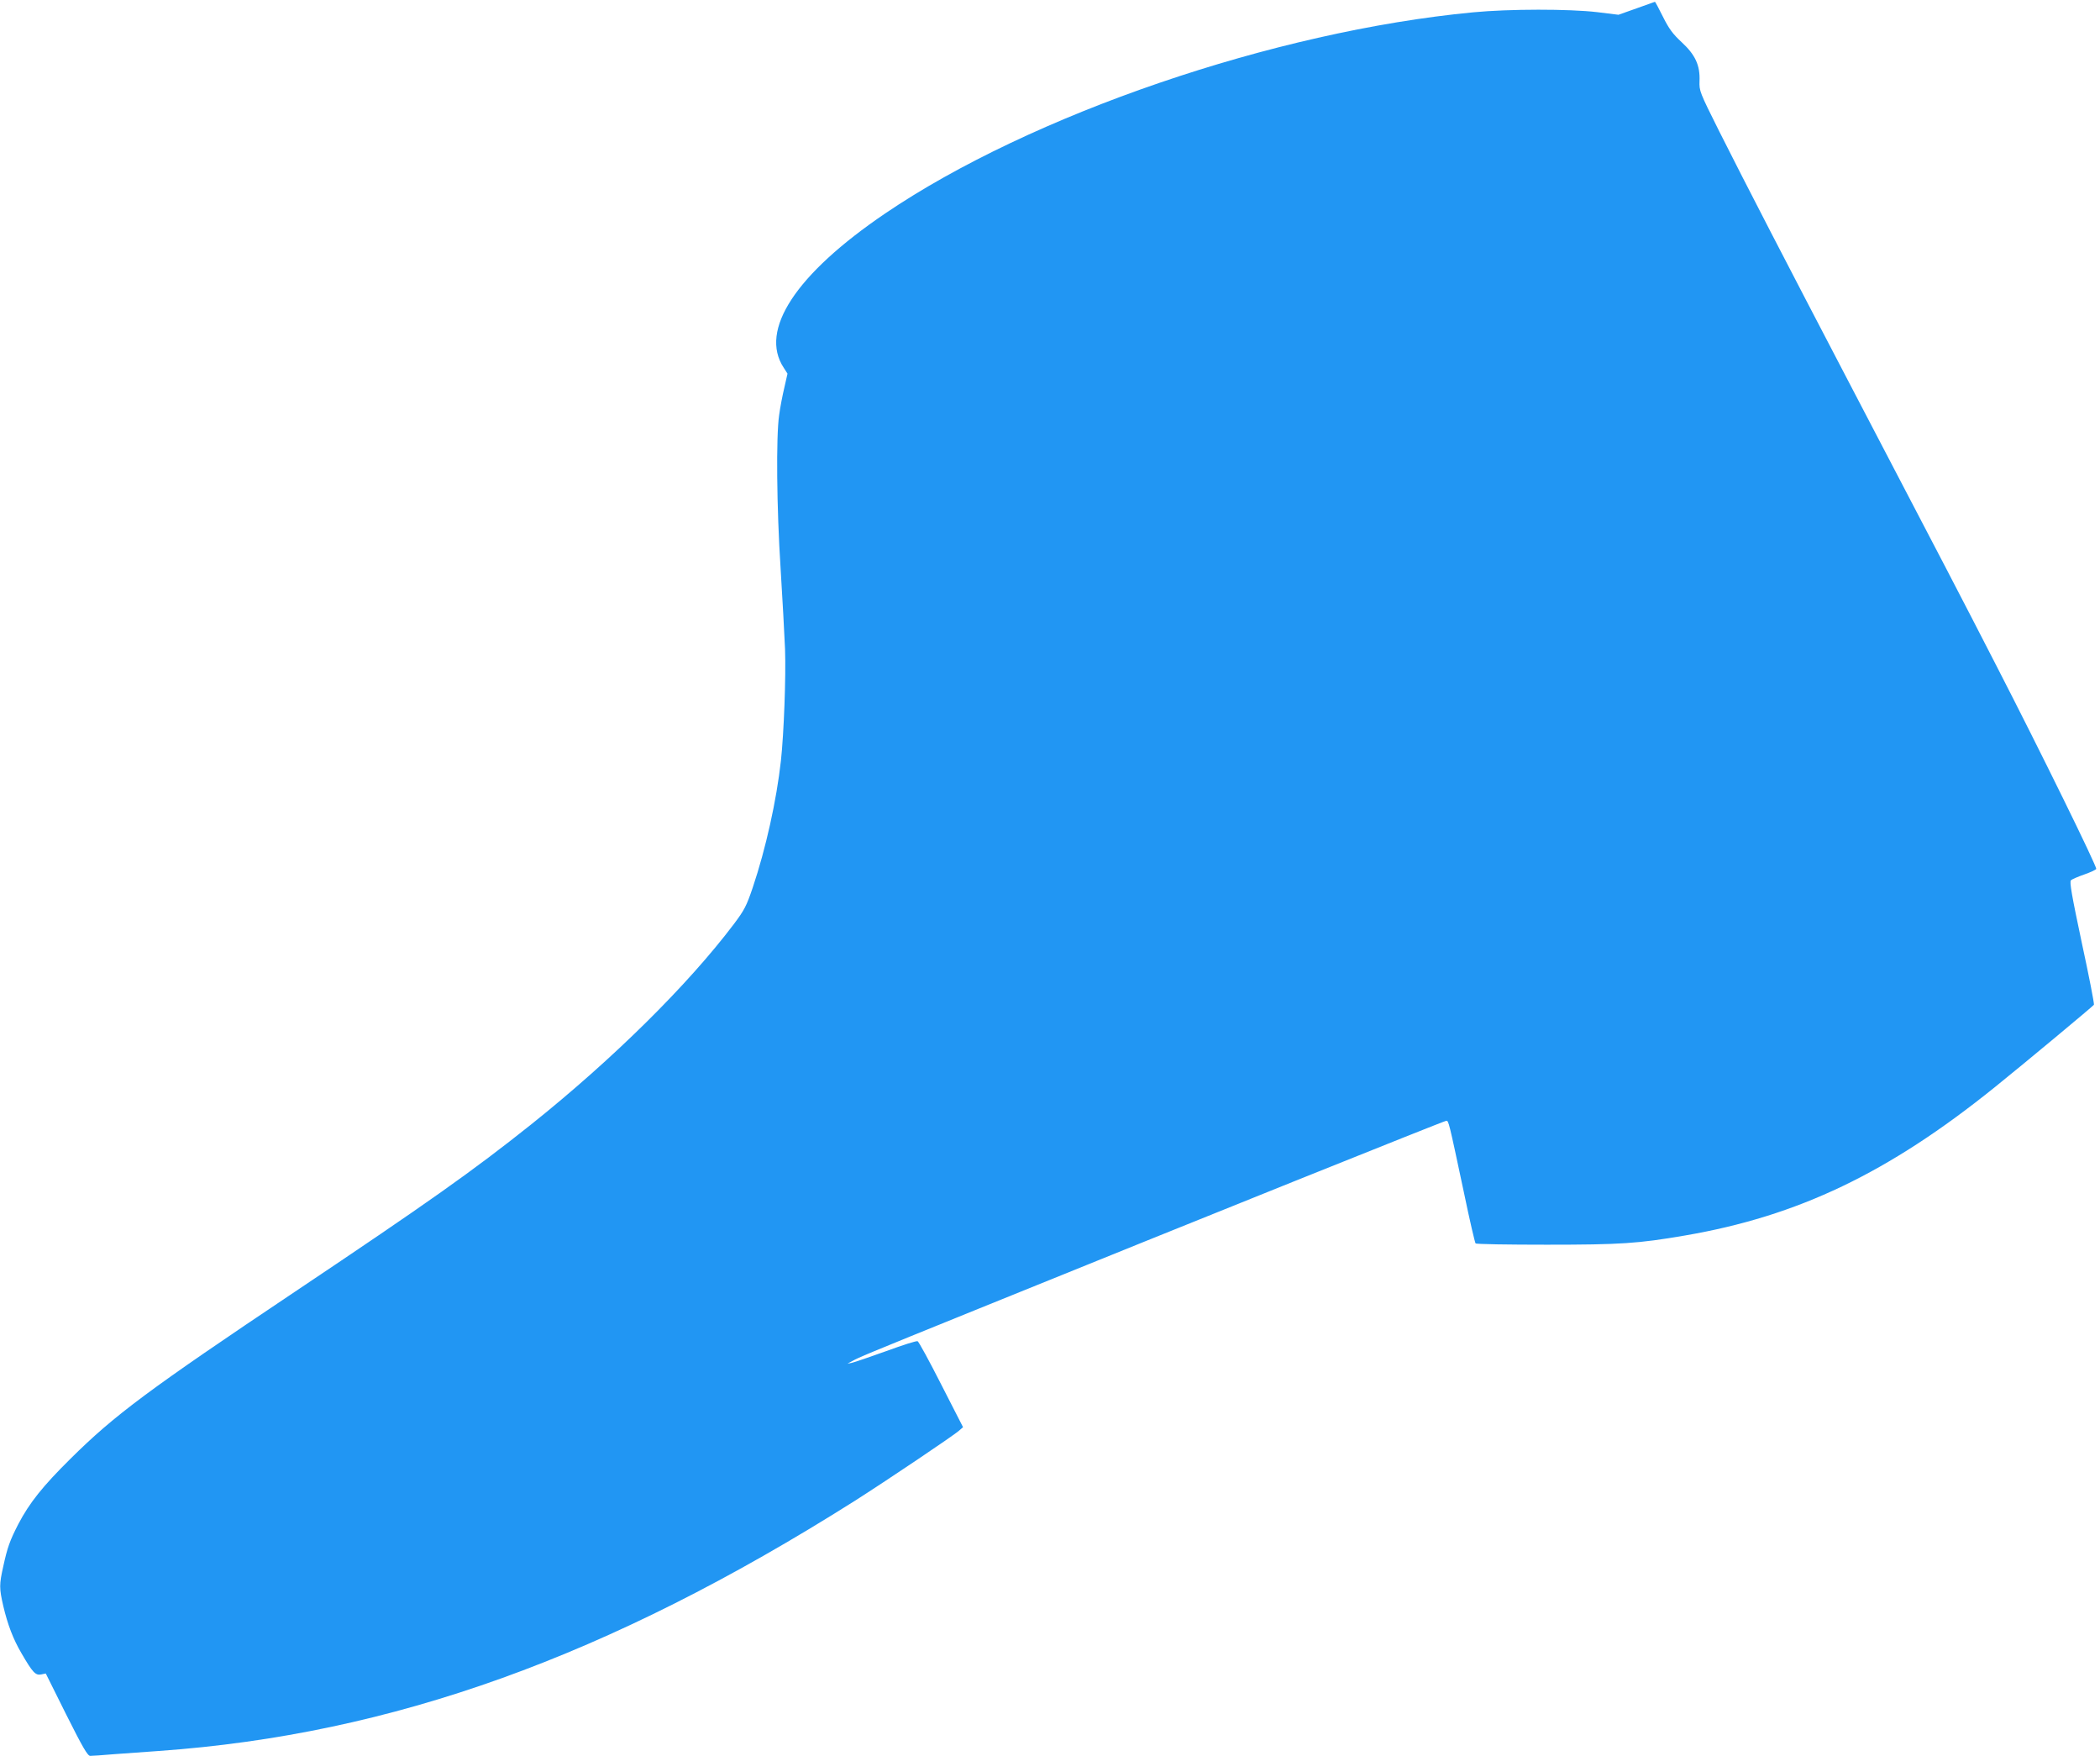 <?xml version="1.0" standalone="no"?>
<!DOCTYPE svg PUBLIC "-//W3C//DTD SVG 20010904//EN"
 "http://www.w3.org/TR/2001/REC-SVG-20010904/DTD/svg10.dtd">
<svg version="1.0" xmlns="http://www.w3.org/2000/svg"
 width="1280pt" height="1070pt" viewBox="0 0 1280 1070"
 preserveAspectRatio="xMidYMid meet">
<g transform="translate(0,1070) scale(0.1,-0.1)"
fill="#2196f3" stroke="none">
<path d="M9975 10649 l-110 -39 -130 16 c-170 20 -536 20 -755 -1 -1211 -115
-2696 -623 -3585 -1226 -545 -370 -769 -711 -618 -940 l23 -36 -19 -84 c-11
-46 -26 -122 -32 -169 -19 -129 -15 -566 9 -935 11 -176 23 -396 27 -490 6
-171 -7 -513 -25 -680 -27 -243 -92 -536 -172 -774 -38 -112 -51 -137 -114
-221 -281 -372 -735 -821 -1235 -1221 -359 -286 -625 -474 -1439 -1019 -895
-599 -1103 -754 -1371 -1020 -169 -167 -250 -269 -317 -397 -52 -101 -67 -143
-92 -258 -25 -111 -25 -133 0 -242 27 -114 60 -201 111 -288 68 -117 85 -135
119 -129 l29 6 125 -251 c101 -201 130 -251 146 -251 11 0 75 4 142 10 68 5
193 14 278 20 1420 101 2735 573 4240 1524 187 119 606 400 637 429 l23 20
-133 260 c-72 142 -137 261 -144 264 -7 3 -92 -24 -190 -60 -98 -35 -191 -67
-208 -71 l-30 -6 30 16 c39 22 64 33 775 321 1337 542 2833 1143 2845 1143 15
0 14 5 109 -442 34 -164 66 -301 70 -305 4 -5 200 -8 434 -8 449 0 557 7 842
56 689 118 1240 381 1889 904 179 144 598 493 604 502 3 5 -30 175 -74 378
-61 288 -76 372 -66 381 7 6 43 22 81 35 37 13 70 28 73 34 5 14 -339 715
-612 1245 -212 413 -306 593 -890 1710 -394 754 -628 1206 -796 1540 -120 240
-122 246 -120 306 4 96 -26 160 -108 236 -55 51 -78 82 -115 156 -25 50 -47
92 -49 91 -1 0 -51 -18 -112 -40z"/>
</g>
</svg>
